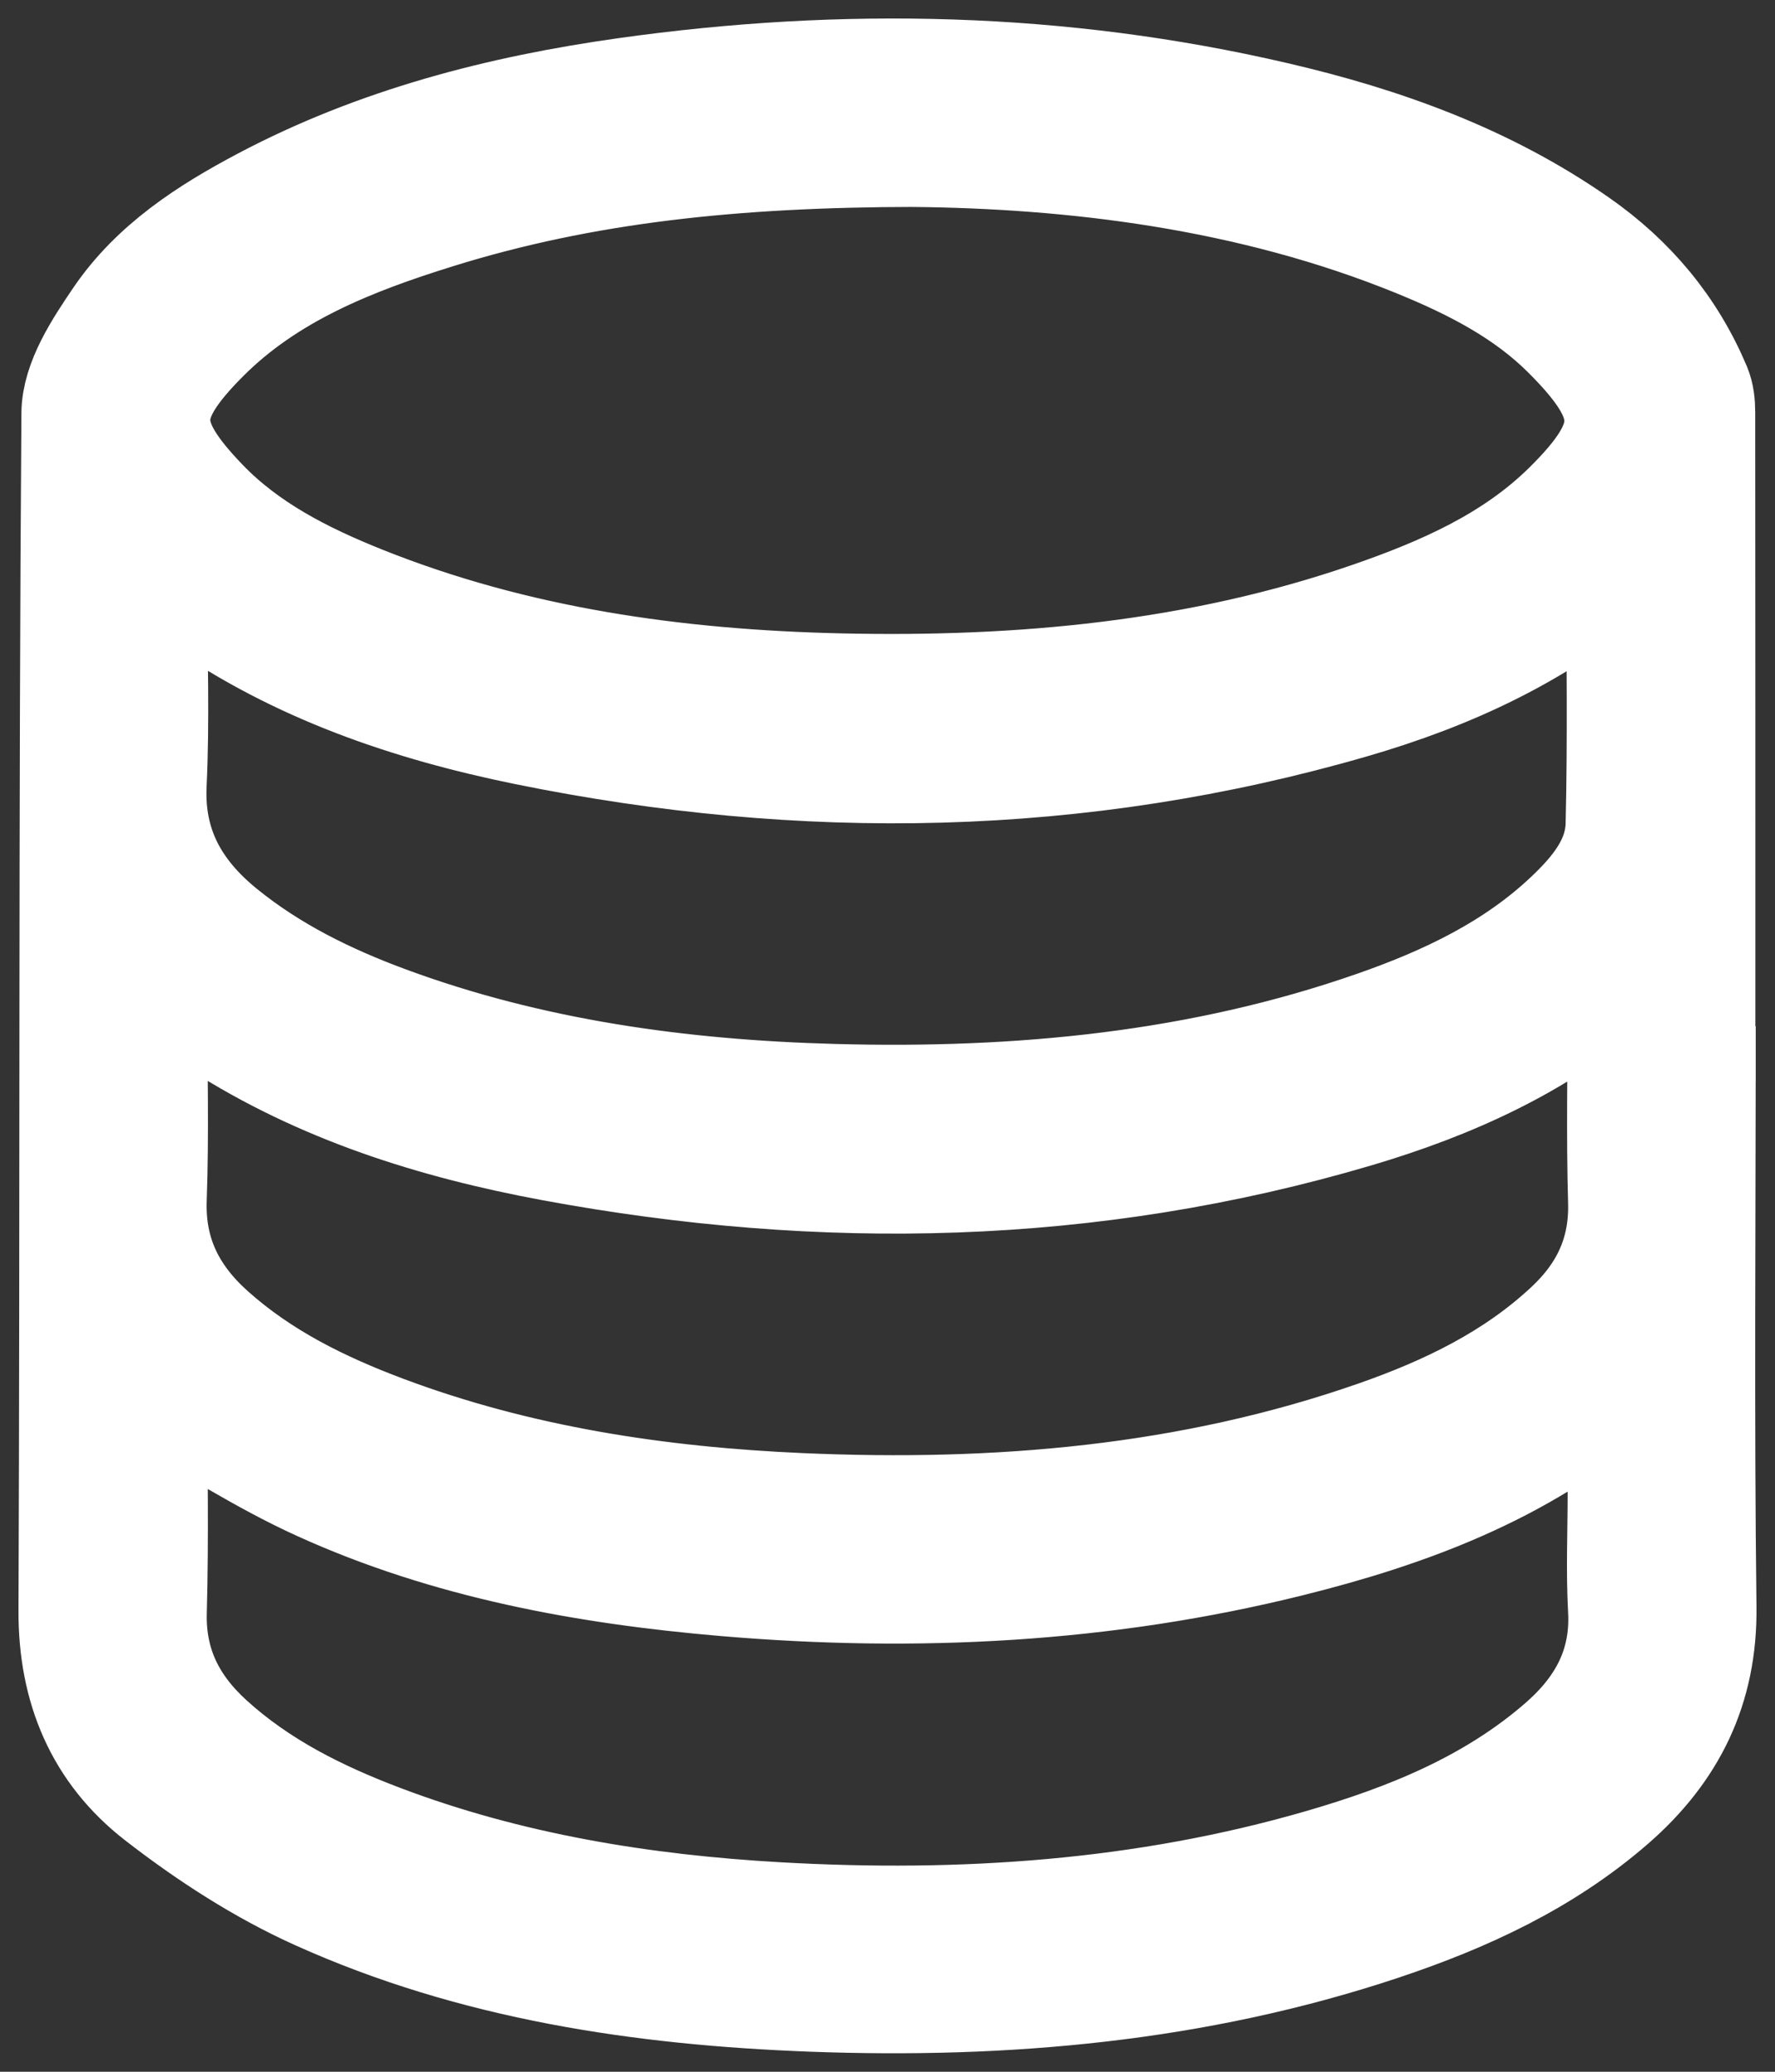 <?xml version="1.0" encoding="utf-8"?>
<svg xmlns="http://www.w3.org/2000/svg" fill="none" height="100%" overflow="visible" preserveAspectRatio="none" style="display: block;" viewBox="0 0 48 56" width="100%">
<rect x="0" y="0" width="48" height="56" fill="#333333" stroke="none"/>
<path d="M45.979 27.737C45.979 32.973 45.935 38.209 45.999 43.444C46.027 45.629 45.18 47.316 43.582 48.706C41.758 50.291 39.603 51.283 37.333 52.038C32.337 53.7 27.18 54.153 21.952 53.958C17.349 53.785 12.823 53.115 8.593 51.209C7.071 50.523 5.625 49.585 4.305 48.561C2.716 47.328 1.992 45.62 2 43.543C2.043 32.754 1.999 21.963 2.079 11.174C2.085 10.316 2.699 9.393 3.22 8.625C4.188 7.2 5.624 6.275 7.133 5.477C10.204 3.854 13.52 2.996 16.933 2.517C22.811 1.691 28.671 1.818 34.471 3.166C37.383 3.841 40.171 4.841 42.65 6.569C44.093 7.575 45.175 8.867 45.856 10.482C45.941 10.683 45.965 10.922 45.965 11.144C45.97 16.676 45.969 22.206 45.969 27.739C45.972 27.739 45.976 27.739 45.979 27.739V27.737ZM24.739 4.093C19.864 4.1 15.78 4.527 11.815 5.761C9.51 6.477 7.261 7.362 5.522 9.101C3.751 10.873 3.744 11.803 5.486 13.609C6.678 14.845 8.197 15.614 9.775 16.246C13.927 17.908 18.279 18.52 22.723 18.62C27.604 18.729 32.413 18.29 37.06 16.687C39.016 16.011 40.913 15.182 42.405 13.711C44.285 11.855 44.259 10.877 42.389 9.01C41.261 7.882 39.849 7.161 38.382 6.559C33.775 4.67 28.931 4.141 24.74 4.094L24.739 4.093ZM43.857 15.205C41.663 17.115 39.197 18.235 36.567 18.999C29.187 21.14 21.727 21.25 14.229 19.724C11.073 19.081 8.052 18.052 5.383 16.189C4.981 15.908 4.601 15.596 4.107 15.22V16C4.107 17.729 4.171 19.461 4.089 21.186C4.006 22.901 4.733 24.161 6.009 25.196C7.336 26.272 8.848 27.015 10.443 27.605C14.347 29.048 18.413 29.606 22.55 29.718C27.546 29.854 32.471 29.39 37.22 27.728C39.128 27.06 40.944 26.201 42.435 24.792C43.162 24.105 43.813 23.319 43.838 22.29C43.894 19.978 43.856 17.663 43.856 15.207L43.857 15.205ZM4.145 26.367C4.13 26.648 4.108 26.866 4.108 27.085C4.105 28.86 4.155 30.637 4.091 32.41C4.038 33.901 4.62 35.05 5.698 36.015C7.064 37.239 8.677 38.034 10.378 38.672C14.012 40.035 17.803 40.609 21.661 40.777C26.96 41.008 32.181 40.575 37.227 38.814C39.138 38.146 40.945 37.28 42.443 35.878C43.426 34.958 43.944 33.864 43.904 32.484C43.852 30.688 43.893 28.889 43.89 27.09C43.89 26.873 43.872 26.654 43.861 26.399C43.743 26.443 43.671 26.45 43.627 26.488C41.598 28.238 39.206 29.309 36.667 30.06C29.501 32.178 22.237 32.321 14.928 30.964C11.744 30.373 8.671 29.408 5.917 27.636C5.331 27.259 4.78 26.823 4.145 26.365V26.367ZM4.107 37.635C4.107 39.561 4.148 41.562 4.093 43.562C4.053 45 4.615 46.114 5.643 47.055C6.998 48.293 8.609 49.093 10.308 49.736C13.763 51.042 17.365 51.628 21.038 51.836C26.008 52.116 30.924 51.789 35.726 50.398C38.088 49.714 40.353 48.803 42.241 47.159C43.349 46.193 43.985 45.03 43.903 43.511C43.846 42.468 43.892 41.419 43.892 40.371V37.486C43.748 37.538 43.677 37.543 43.633 37.581C41.098 39.741 38.068 40.869 34.893 41.659C29.869 42.911 24.761 43.165 19.619 42.728C15.842 42.406 12.125 41.728 8.654 40.152C7.09 39.442 5.636 38.491 4.108 37.636L4.107 37.635Z" fill="white" id="Vector" stroke="white" stroke-width="3"/>
</svg>